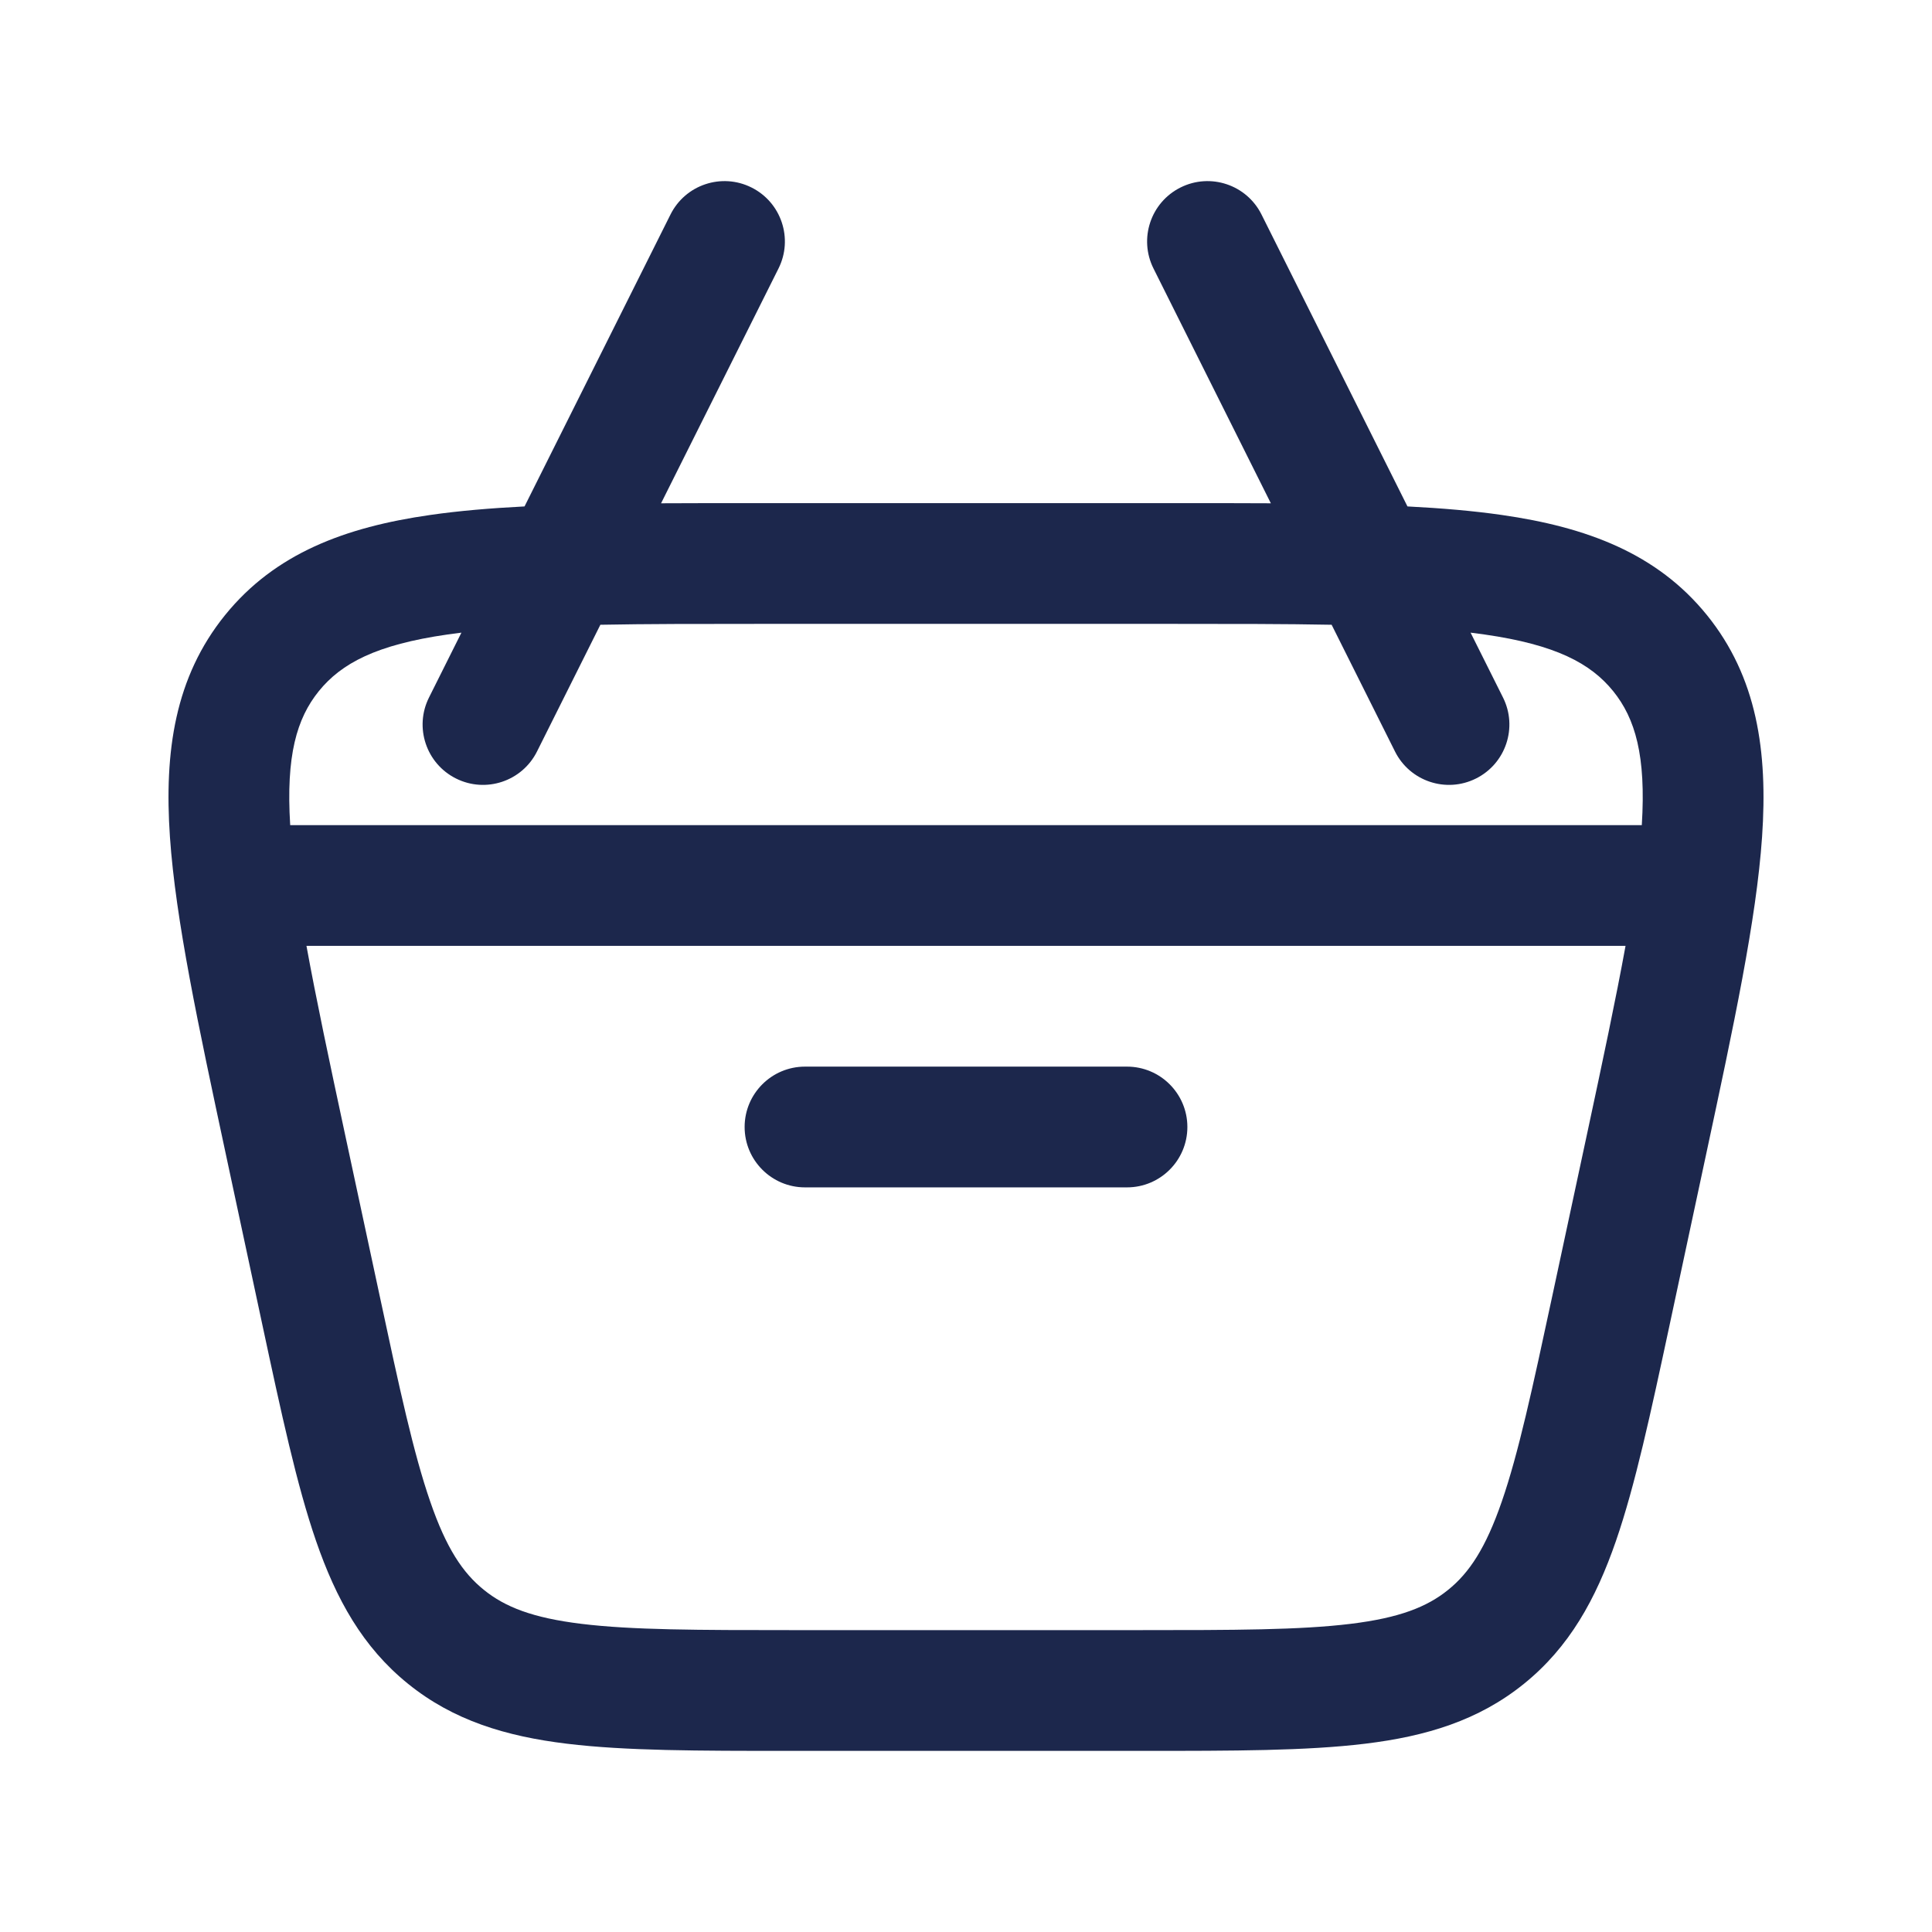 <?xml version="1.0" encoding="utf-8"?><!-- Скачано с сайта svg4.ru / Downloaded from svg4.ru -->
<svg width="800px" height="800px" viewBox="0 0 24 24" fill="none" xmlns="http://www.w3.org/2000/svg">
<path d="M10 13.25C9.586 13.25 9.25 13.586 9.25 14C9.25 14.414 9.586 14.75 10 14.75H14C14.414 14.75 14.75 14.414 14.75 14C14.75 13.586 14.414 13.25 14 13.25H10Z" fill="#1C274C"/>
<path fill-rule="evenodd" clip-rule="evenodd" d="M14.665 2.329C15.035 2.144 15.486 2.294 15.671 2.665L17.484 6.291C17.912 6.313 18.302 6.346 18.655 6.397C19.71 6.548 20.584 6.874 21.205 7.642C21.826 8.411 21.962 9.333 21.889 10.397C21.818 11.428 21.539 12.729 21.191 14.354L20.74 16.461C20.505 17.558 20.314 18.447 20.074 19.142C19.824 19.866 19.495 20.461 18.932 20.916C18.37 21.371 17.718 21.569 16.958 21.661C16.228 21.75 15.319 21.75 14.197 21.75H9.803C8.681 21.75 7.772 21.75 7.042 21.661C6.282 21.569 5.63 21.371 5.068 20.916C4.505 20.461 4.176 19.866 3.926 19.142C3.686 18.447 3.495 17.558 3.26 16.461L2.809 14.355C2.461 12.729 2.182 11.428 2.111 10.397C2.038 9.333 2.174 8.411 2.795 7.642C3.416 6.874 4.289 6.548 5.345 6.397C5.698 6.346 6.088 6.313 6.516 6.291L8.329 2.665C8.514 2.294 8.965 2.144 9.335 2.329C9.706 2.514 9.856 2.965 9.671 3.335L8.212 6.252C8.576 6.25 8.959 6.25 9.361 6.25H14.639C15.041 6.25 15.424 6.25 15.787 6.252L14.329 3.335C14.144 2.965 14.294 2.514 14.665 2.329ZM5.732 7.859L5.329 8.665C5.144 9.035 5.294 9.486 5.665 9.671C6.035 9.856 6.486 9.706 6.671 9.335L7.458 7.761C8.028 7.75 8.678 7.75 9.422 7.75H14.578C15.322 7.75 15.972 7.75 16.542 7.761L17.329 9.335C17.514 9.706 17.965 9.856 18.335 9.671C18.706 9.486 18.856 9.035 18.671 8.665L18.268 7.859C18.327 7.866 18.385 7.874 18.442 7.882C19.326 8.009 19.759 8.24 20.039 8.585C20.314 8.925 20.449 9.388 20.395 10.25H3.605C3.551 9.388 3.686 8.925 3.961 8.585C4.241 8.24 4.674 8.009 5.558 7.882C5.615 7.874 5.673 7.866 5.732 7.859ZM4.288 14.1C4.091 13.181 3.927 12.409 3.807 11.75H20.193C20.073 12.409 19.909 13.181 19.712 14.1L19.283 16.1C19.035 17.255 18.863 18.054 18.656 18.652C18.456 19.231 18.252 19.538 17.989 19.75C17.727 19.962 17.384 20.098 16.777 20.172C16.148 20.249 15.33 20.25 14.149 20.25H9.85C8.67 20.25 7.852 20.249 7.223 20.172C6.615 20.098 6.273 19.962 6.011 19.75C5.748 19.538 5.543 19.231 5.344 18.652C5.137 18.054 4.964 17.255 4.717 16.1L4.288 14.1Z" fill="#1C274C"/>
</svg>